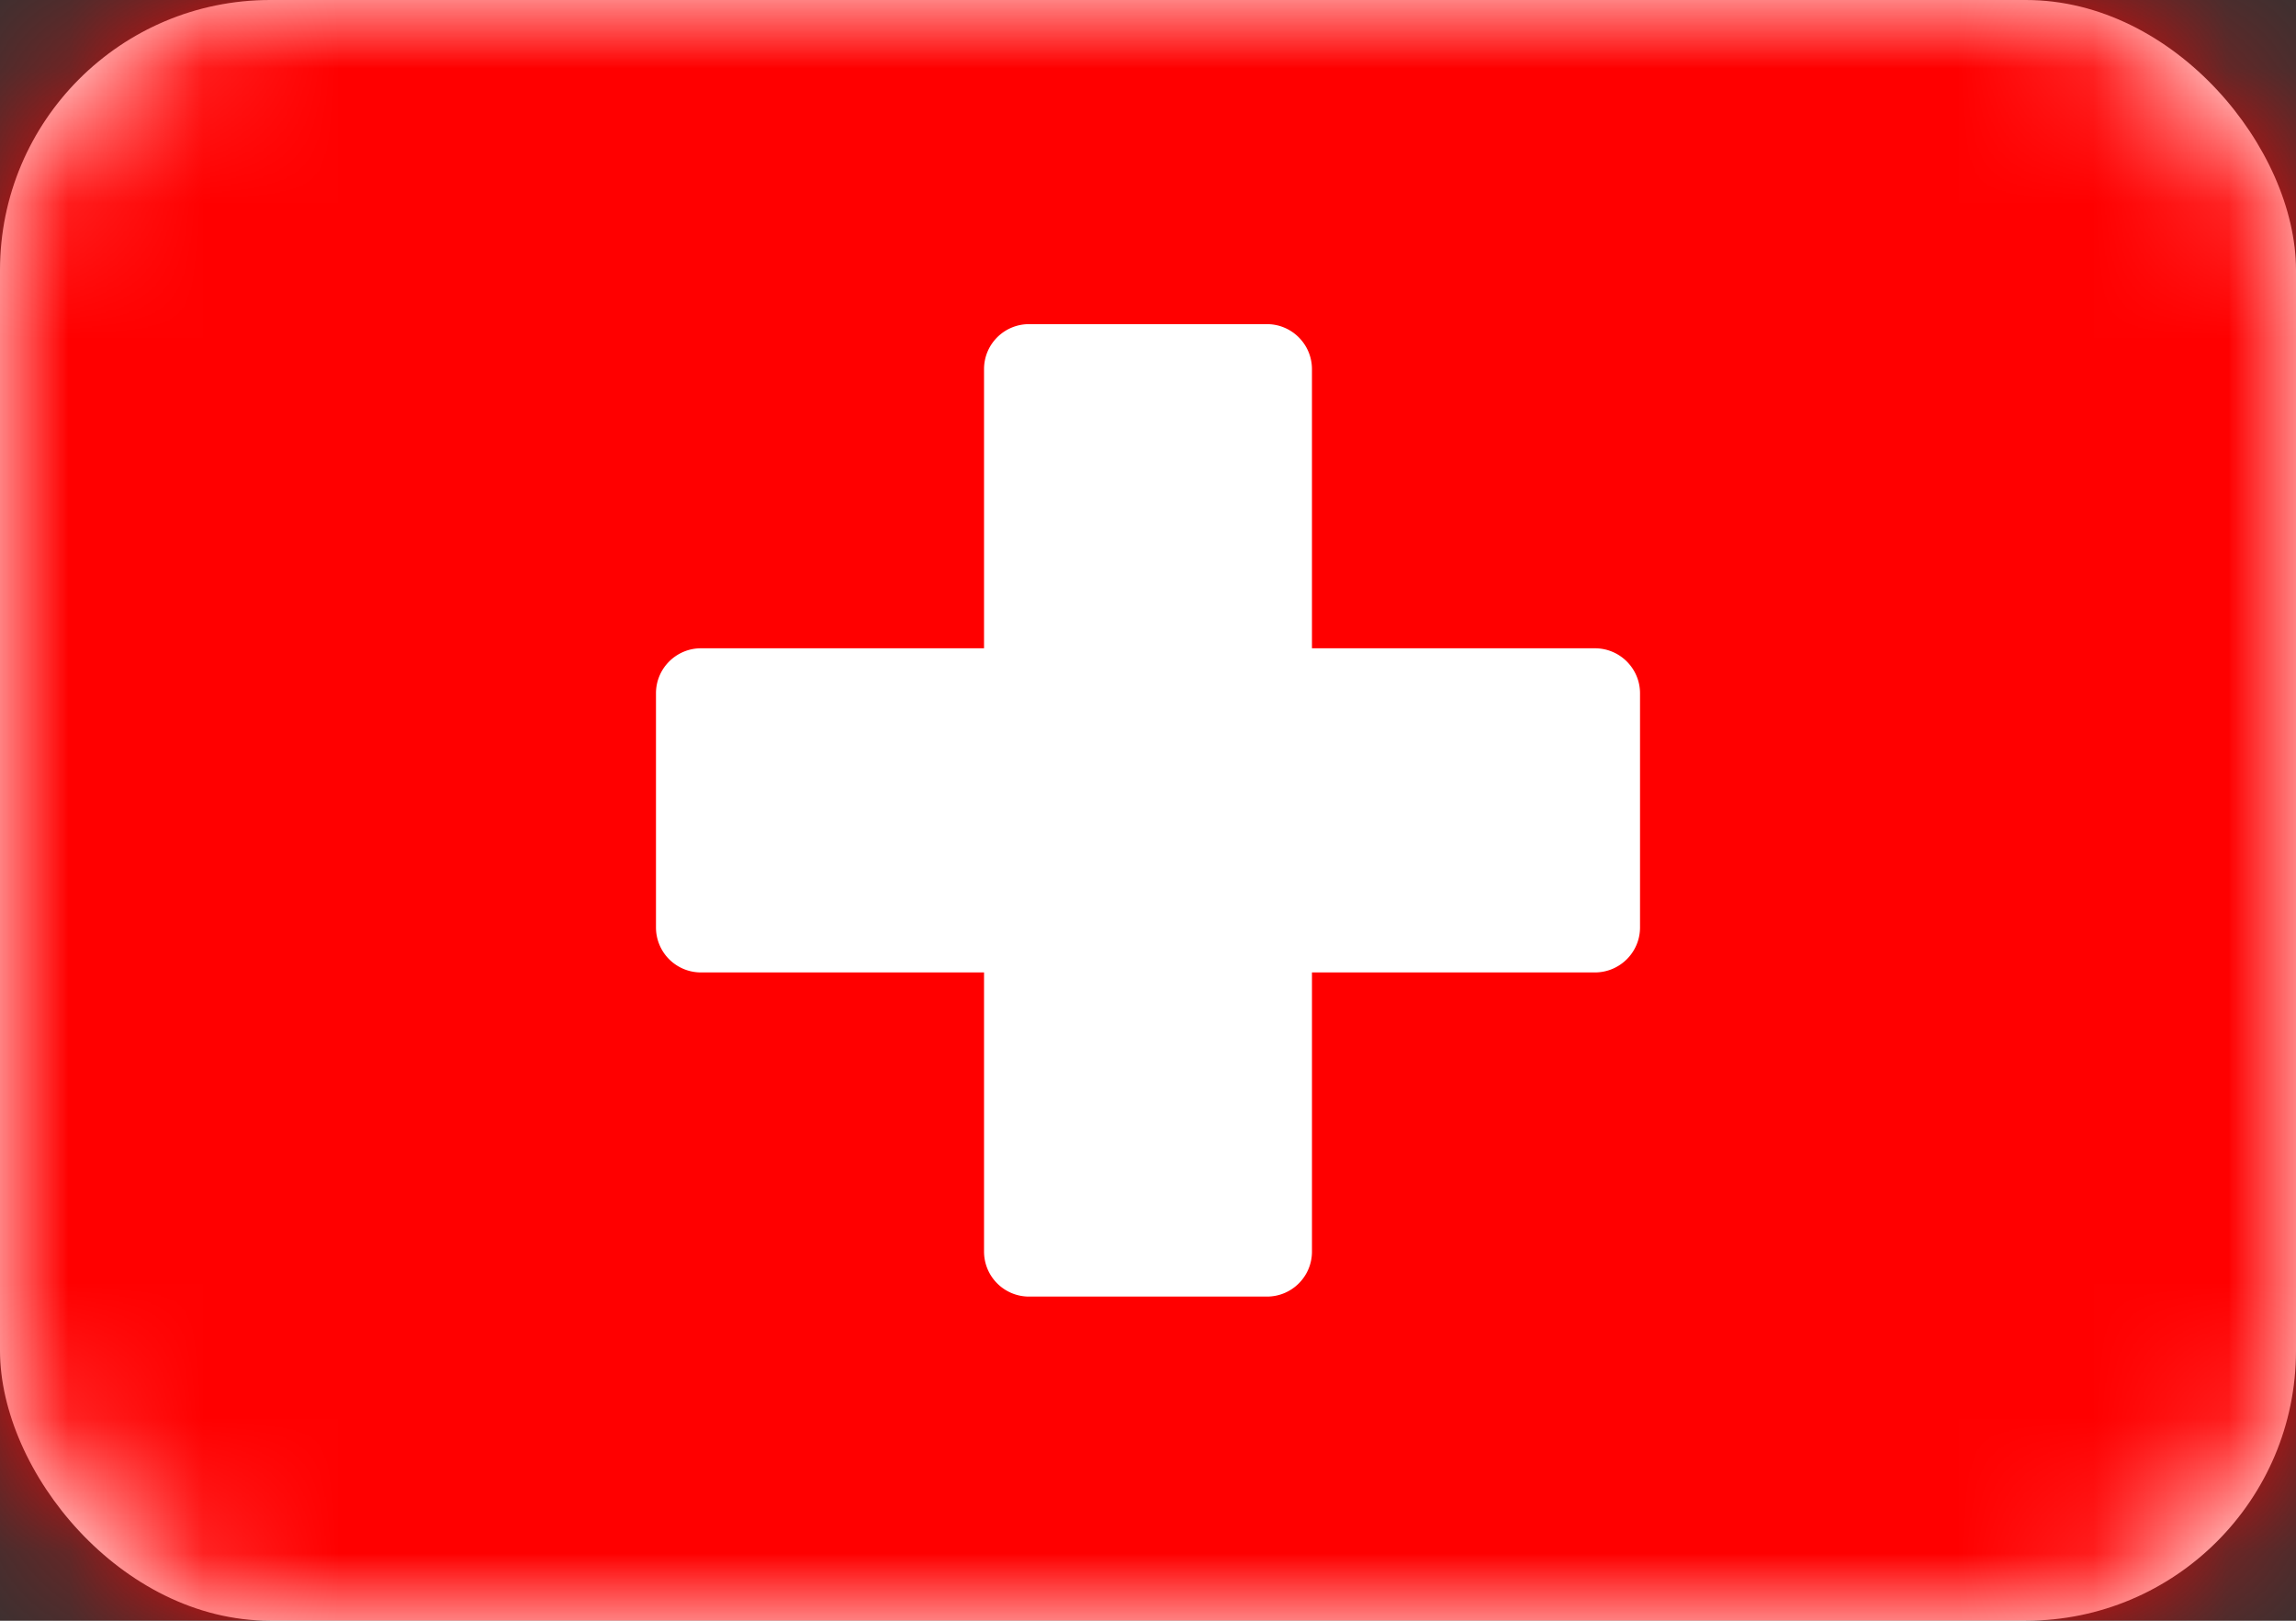 <svg width="17" height="12" fill="none" xmlns="http://www.w3.org/2000/svg" viewBox="0 0 17 12">
  <rect x="0" y="0" width="17" height="12" fill="#333333" stroke="none"/>
  <rect width="17" height="12" rx="2" fill="#fff"/>
  <mask id="a" style="mask-type:alpha" maskUnits="userSpaceOnUse" x="0" y="0" width="17" height="12">
    <rect width="17" height="12" rx="2" fill="#fff"/>
  </mask>
  <g mask="url(#a)">
    <path fill="red" d="M0 0h17v12H0z"/>
    <path fill-rule="evenodd" clip-rule="evenodd" d="M7.286 7.2H5.19a.333.333 0 0 1-.333-.333V5.133c0-.184.15-.333.333-.333h2.096V2.733c0-.184.149-.333.333-.333h1.762c.184 0 .333.15.333.333V4.8h2.095c.185 0 .334.15.334.333v1.734c0 .184-.15.333-.334.333H9.714v2.067c0 .184-.149.333-.333.333H7.619a.333.333 0 0 1-.333-.333V7.2Z" fill="#fff"/>
  </g>
</svg>
